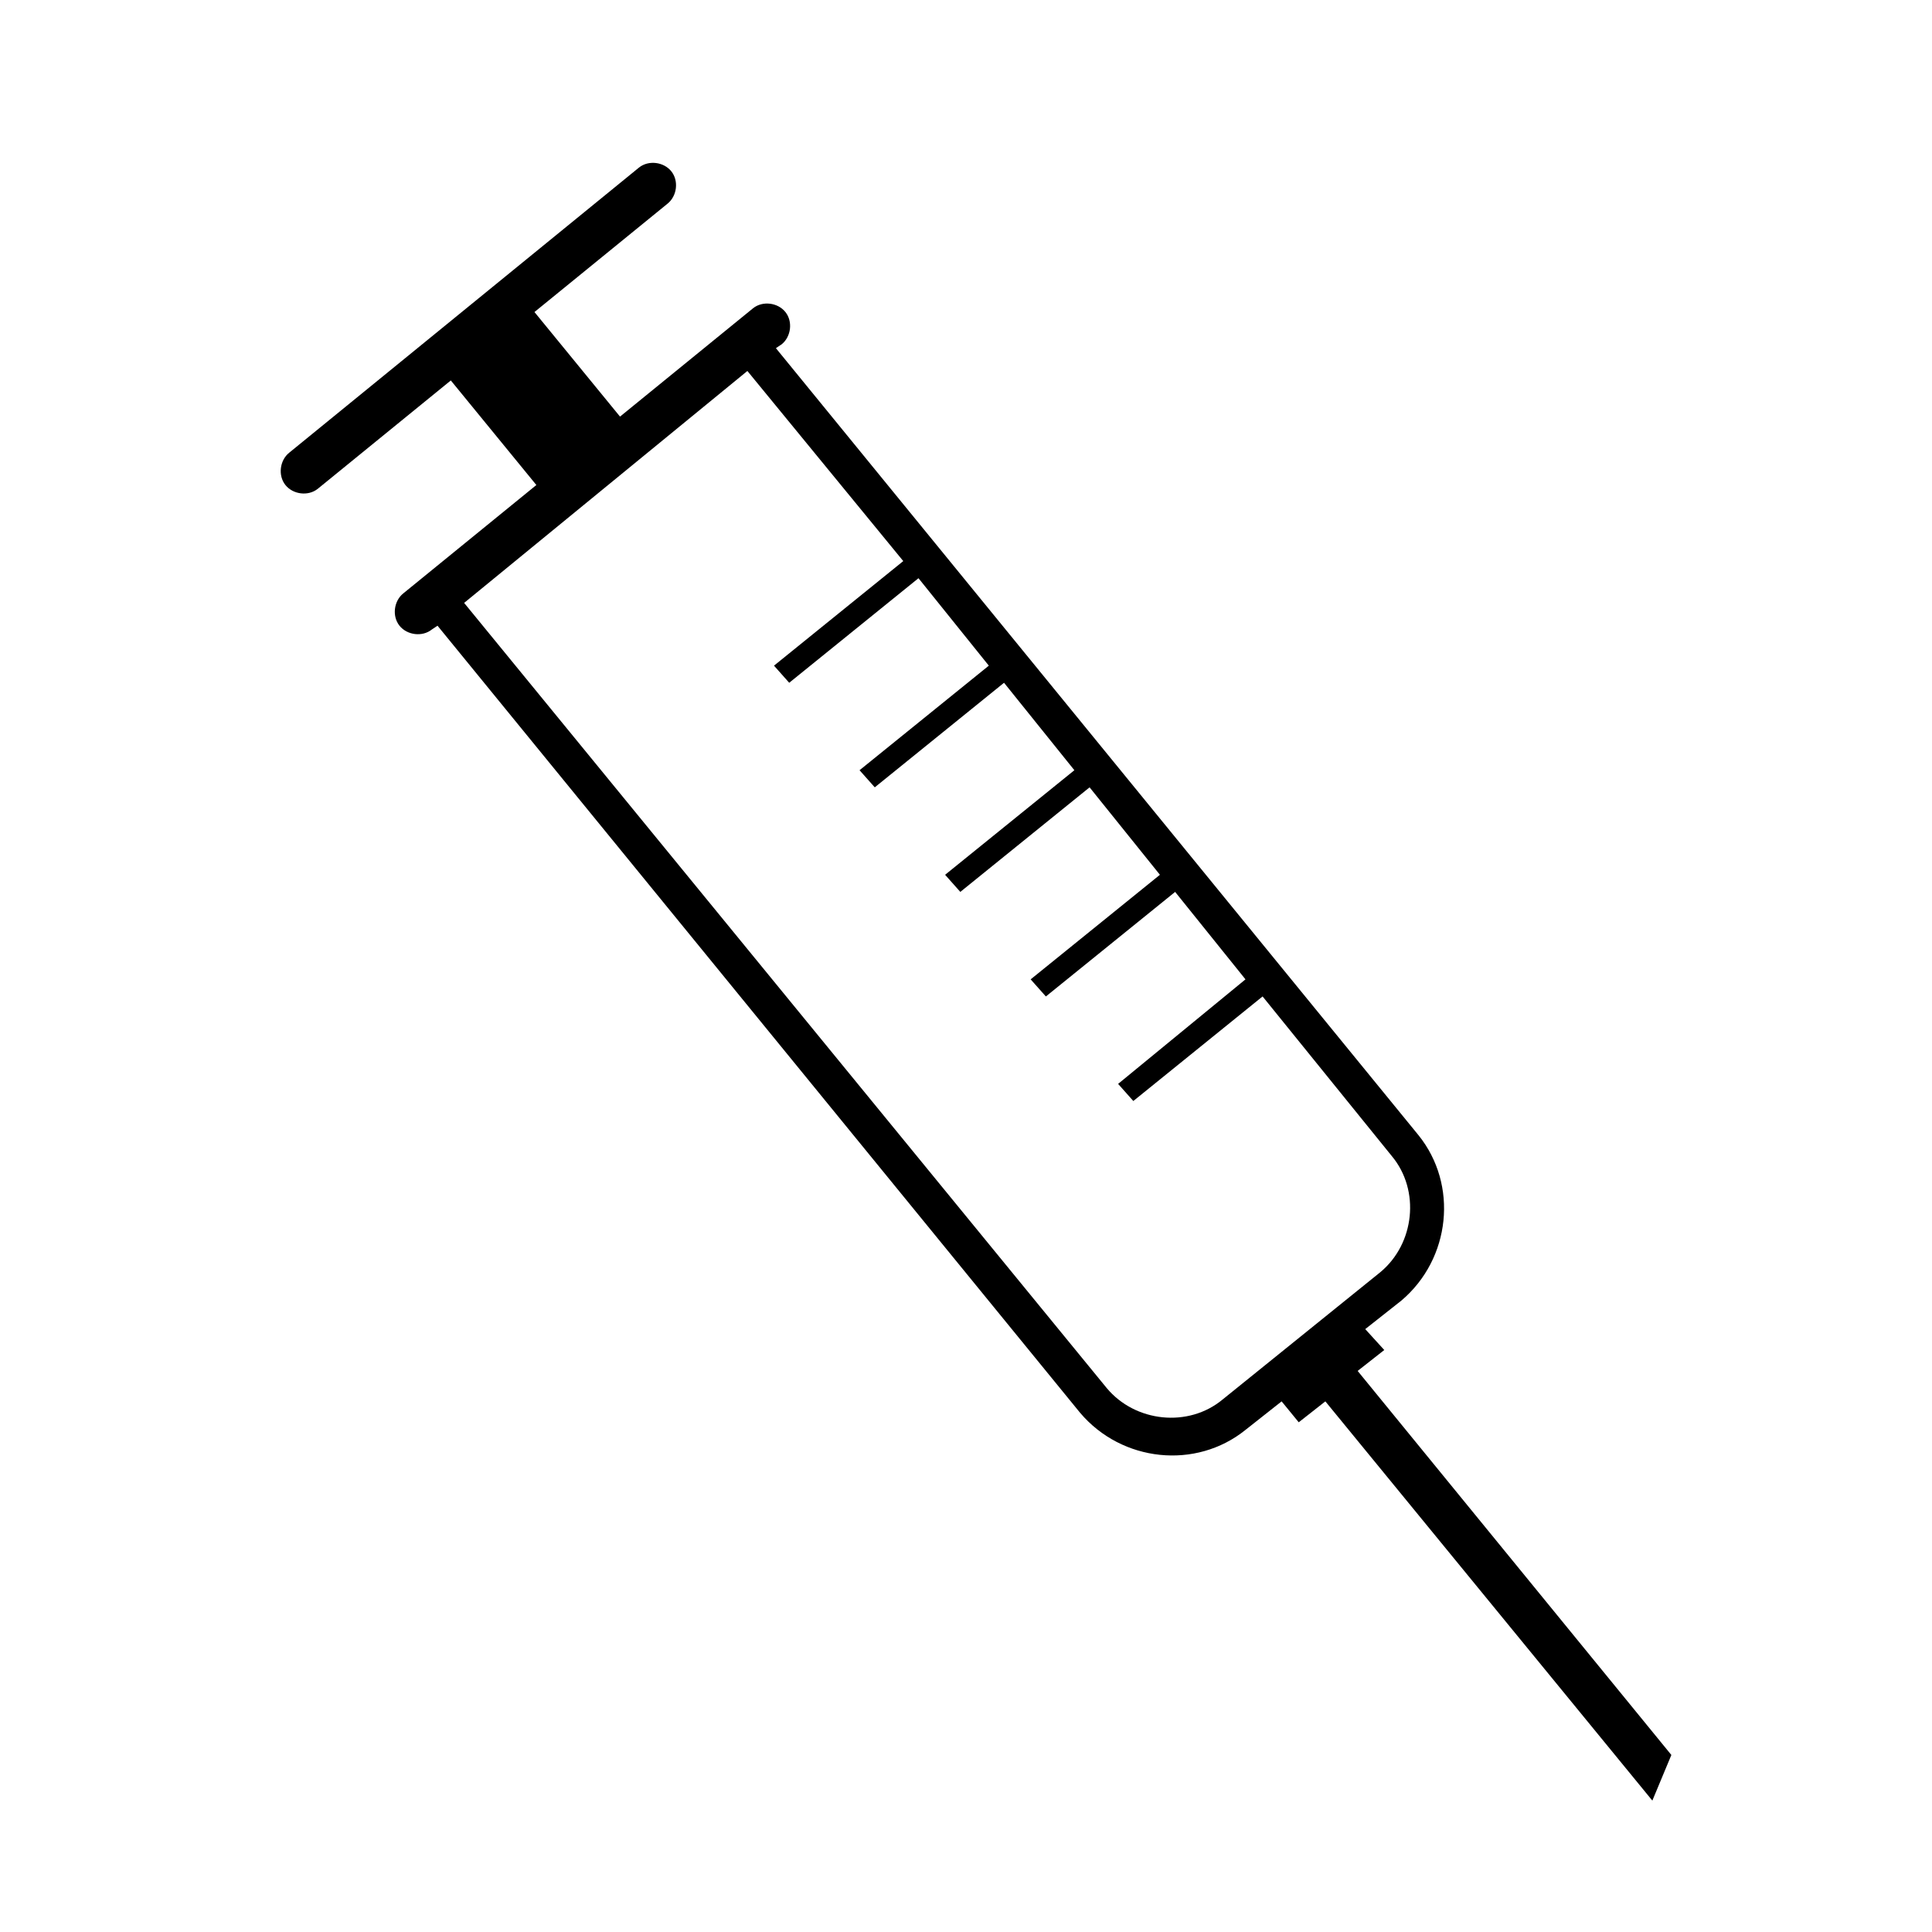 <?xml version="1.0" encoding="UTF-8"?>
<!-- Uploaded to: ICON Repo, www.iconrepo.com, Generator: ICON Repo Mixer Tools -->
<svg fill="#000000" width="800px" height="800px" version="1.1" viewBox="144 144 512 512" xmlns="http://www.w3.org/2000/svg">
 <path d="m503.79 507.31 7.055-5.543-5.043-5.539 9.574-7.559c13.098-11.082 15.113-30.73 4.535-43.832l-170.29-208.57 1.512-1.008c2.519-2.016 3.023-6.047 1.008-8.566s-6.047-3.023-8.566-1.008l-35.266 28.719-22.672-27.711 35.266-28.719c2.519-2.016 3.023-6.047 1.008-8.566-2.016-2.519-6.047-3.023-8.566-1.008l-92.699 75.57c-2.519 2.016-3.023 6.047-1.008 8.566 2.016 2.519 6.047 3.023 8.566 1.008l35.266-28.719 22.672 27.711-35.266 28.719c-2.519 2.016-3.023 6.047-1.008 8.566 2.016 2.519 6.047 3.023 8.566 1.008l1.512-1.008 170.29 208.58c11.082 13.098 30.73 15.113 43.832 4.535l9.574-7.559 4.535 5.543 7.055-5.543 86.656 105.8 5.039-12.09zm-35.773 7.559c-9.07 7.559-23.176 6.047-30.73-3.023l-170.29-208.07 75.066-61.465 41.312 50.383-34.258 27.711 4.031 4.535 34.258-27.711 18.641 23.176-34.258 27.711 4.031 4.535 34.258-27.711 18.641 23.176-34.258 27.711 4.031 4.535 34.258-27.711 18.641 23.176-34.258 27.711 4.031 4.535 34.258-27.711 18.641 23.176-33.754 27.703 4.031 4.535 34.258-27.711 34.258 42.32c7.559 9.07 6.047 23.176-3.023 30.73z"/>
</svg>
